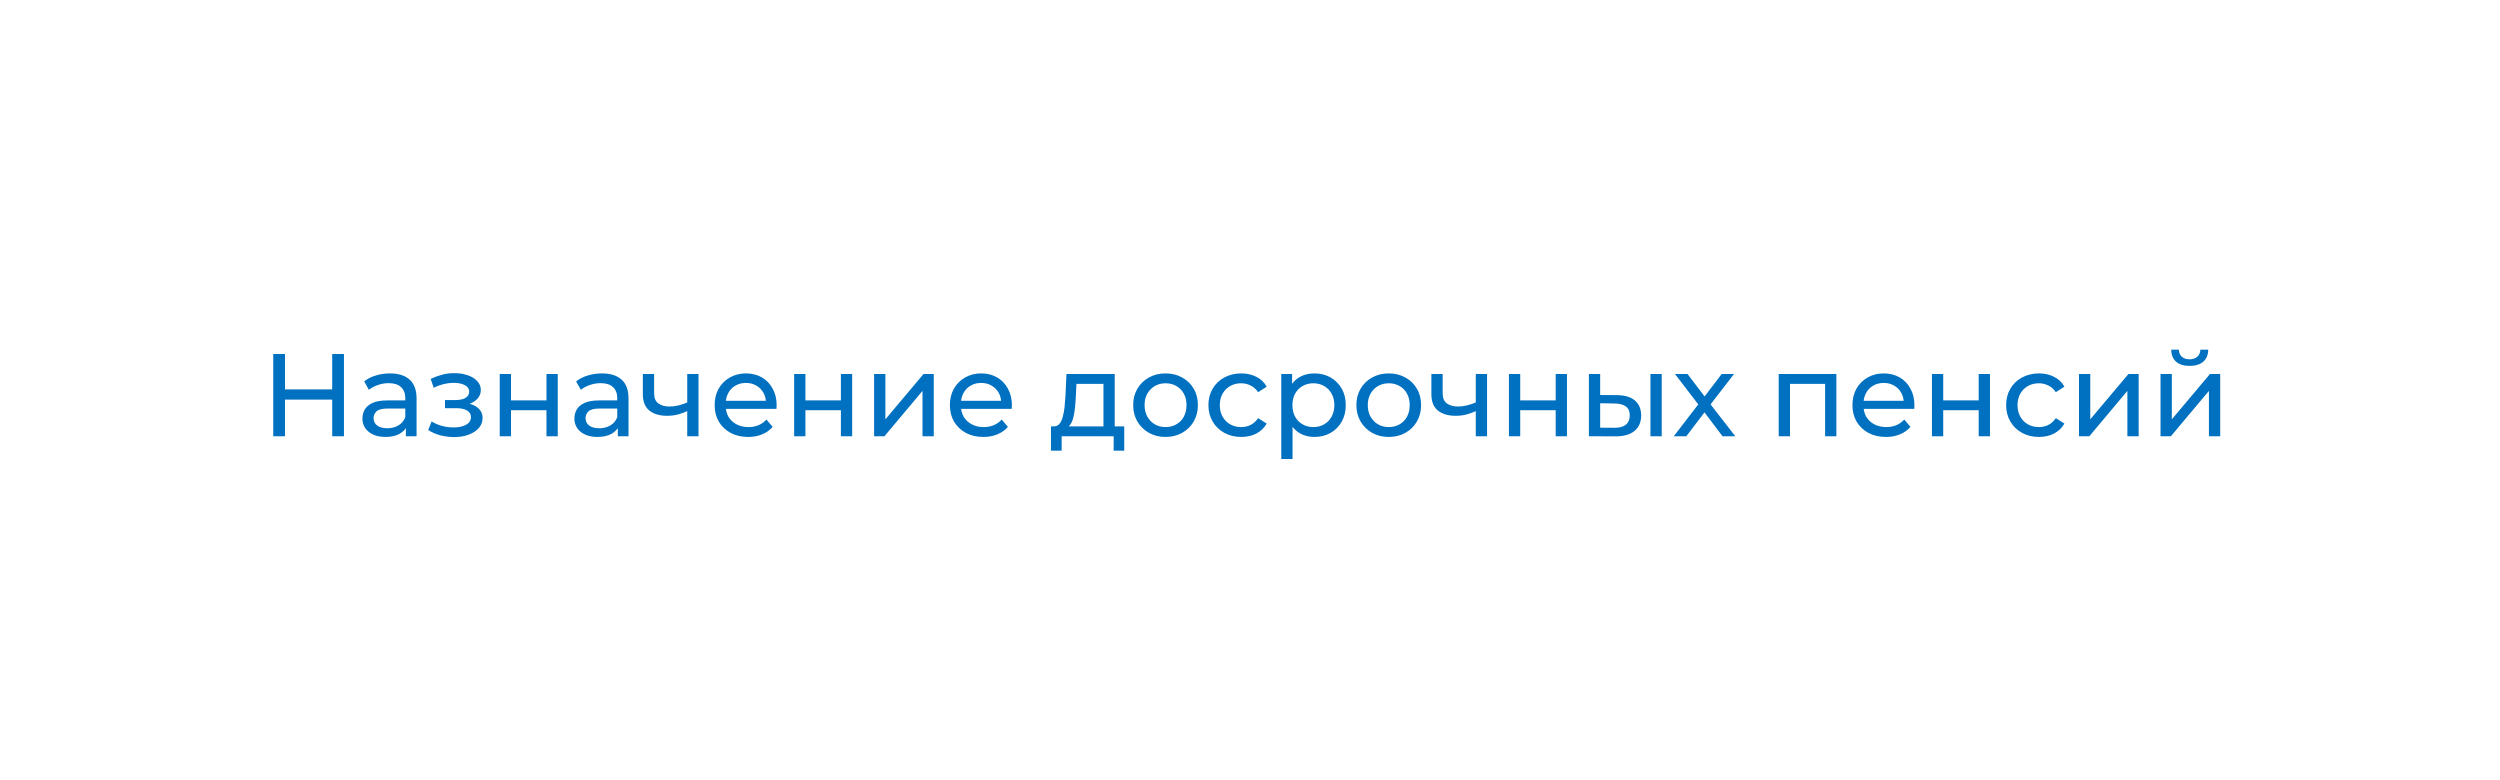 <svg width="298" height="93" viewBox="0 0 298 93" fill="none" xmlns="http://www.w3.org/2000/svg">
<g filter="url(#filter0_d_319_11)">
<rect x="9" y="9" width="280" height="75" rx="10" fill="white"/>
</g>
<path d="M39.599 42.2H40.999V52H39.599V42.2ZM33.971 52H32.571V42.2H33.971V52ZM39.725 47.632H33.831V46.414H39.725V47.632ZM48.381 52V50.432L48.311 50.138V47.464C48.311 46.895 48.143 46.456 47.807 46.148C47.481 45.831 46.986 45.672 46.323 45.672C45.885 45.672 45.455 45.747 45.035 45.896C44.615 46.036 44.261 46.227 43.971 46.47L43.411 45.462C43.794 45.154 44.251 44.921 44.783 44.762C45.325 44.594 45.889 44.51 46.477 44.51C47.495 44.51 48.279 44.757 48.829 45.252C49.38 45.747 49.655 46.503 49.655 47.52V52H48.381ZM45.945 52.084C45.395 52.084 44.909 51.991 44.489 51.804C44.079 51.617 43.761 51.361 43.537 51.034C43.313 50.698 43.201 50.32 43.201 49.9C43.201 49.499 43.295 49.135 43.481 48.808C43.677 48.481 43.99 48.22 44.419 48.024C44.858 47.828 45.446 47.73 46.183 47.73H48.535V48.696H46.239C45.567 48.696 45.115 48.808 44.881 49.032C44.648 49.256 44.531 49.527 44.531 49.844C44.531 50.208 44.676 50.502 44.965 50.726C45.255 50.941 45.656 51.048 46.169 51.048C46.673 51.048 47.112 50.936 47.485 50.712C47.868 50.488 48.143 50.161 48.311 49.732L48.577 50.656C48.4 51.095 48.087 51.445 47.639 51.706C47.191 51.958 46.627 52.084 45.945 52.084ZM54.122 52.098C53.562 52.098 53.012 52.028 52.47 51.888C51.938 51.739 51.462 51.529 51.042 51.258L51.448 50.236C51.803 50.46 52.209 50.637 52.666 50.768C53.124 50.889 53.586 50.95 54.052 50.95C54.482 50.95 54.85 50.899 55.158 50.796C55.476 50.693 55.718 50.553 55.886 50.376C56.054 50.189 56.138 49.975 56.138 49.732C56.138 49.387 55.984 49.121 55.676 48.934C55.368 48.747 54.939 48.654 54.388 48.654H53.044V47.688H54.304C54.631 47.688 54.916 47.651 55.158 47.576C55.401 47.501 55.588 47.389 55.718 47.24C55.858 47.081 55.928 46.899 55.928 46.694C55.928 46.47 55.849 46.279 55.69 46.12C55.532 45.961 55.308 45.84 55.018 45.756C54.738 45.672 54.407 45.63 54.024 45.63C53.651 45.639 53.268 45.691 52.876 45.784C52.494 45.877 52.102 46.022 51.7 46.218L51.336 45.168C51.784 44.953 52.223 44.79 52.652 44.678C53.091 44.557 53.525 44.491 53.954 44.482C54.598 44.463 55.172 44.538 55.676 44.706C56.18 44.865 56.577 45.098 56.866 45.406C57.165 45.714 57.314 46.078 57.314 46.498C57.314 46.853 57.202 47.17 56.978 47.45C56.754 47.721 56.456 47.935 56.082 48.094C55.709 48.253 55.28 48.332 54.794 48.332L54.85 48.01C55.681 48.01 56.334 48.173 56.81 48.5C57.286 48.827 57.524 49.27 57.524 49.83C57.524 50.278 57.375 50.675 57.076 51.02C56.778 51.356 56.372 51.622 55.858 51.818C55.354 52.005 54.776 52.098 54.122 52.098ZM59.568 52V44.58H60.912V47.73H65.14V44.58H66.484V52H65.14V48.892H60.912V52H59.568ZM73.647 52V50.432L73.577 50.138V47.464C73.577 46.895 73.409 46.456 73.073 46.148C72.746 45.831 72.252 45.672 71.589 45.672C71.15 45.672 70.721 45.747 70.301 45.896C69.881 46.036 69.526 46.227 69.237 46.47L68.677 45.462C69.06 45.154 69.517 44.921 70.049 44.762C70.59 44.594 71.155 44.51 71.743 44.51C72.76 44.51 73.544 44.757 74.095 45.252C74.646 45.747 74.921 46.503 74.921 47.52V52H73.647ZM71.211 52.084C70.66 52.084 70.175 51.991 69.755 51.804C69.344 51.617 69.027 51.361 68.803 51.034C68.579 50.698 68.467 50.32 68.467 49.9C68.467 49.499 68.56 49.135 68.747 48.808C68.943 48.481 69.256 48.22 69.685 48.024C70.124 47.828 70.712 47.73 71.449 47.73H73.801V48.696H71.505C70.833 48.696 70.38 48.808 70.147 49.032C69.914 49.256 69.797 49.527 69.797 49.844C69.797 50.208 69.942 50.502 70.231 50.726C70.52 50.941 70.922 51.048 71.435 51.048C71.939 51.048 72.378 50.936 72.751 50.712C73.134 50.488 73.409 50.161 73.577 49.732L73.843 50.656C73.666 51.095 73.353 51.445 72.905 51.706C72.457 51.958 71.892 52.084 71.211 52.084ZM82.017 48.962C81.625 49.149 81.219 49.298 80.799 49.41C80.388 49.513 79.964 49.564 79.525 49.564C78.629 49.564 77.92 49.354 77.397 48.934C76.884 48.514 76.627 47.865 76.627 46.988V44.58H77.971V46.904C77.971 47.436 78.134 47.828 78.461 48.08C78.797 48.332 79.245 48.458 79.805 48.458C80.16 48.458 80.524 48.411 80.897 48.318C81.28 48.225 81.653 48.094 82.017 47.926V48.962ZM81.919 52V44.58H83.263V52H81.919ZM89.176 52.084C88.383 52.084 87.683 51.921 87.076 51.594C86.479 51.267 86.012 50.819 85.676 50.25C85.35 49.681 85.186 49.027 85.186 48.29C85.186 47.553 85.345 46.899 85.662 46.33C85.989 45.761 86.432 45.317 86.992 45C87.562 44.673 88.201 44.51 88.91 44.51C89.629 44.51 90.264 44.669 90.814 44.986C91.365 45.303 91.794 45.751 92.102 46.33C92.42 46.899 92.578 47.567 92.578 48.332C92.578 48.388 92.574 48.453 92.564 48.528C92.564 48.603 92.56 48.673 92.55 48.738H86.236V47.772H91.85L91.304 48.108C91.314 47.632 91.216 47.207 91.01 46.834C90.805 46.461 90.52 46.171 90.156 45.966C89.802 45.751 89.386 45.644 88.91 45.644C88.444 45.644 88.028 45.751 87.664 45.966C87.3 46.171 87.016 46.465 86.81 46.848C86.605 47.221 86.502 47.651 86.502 48.136V48.36C86.502 48.855 86.614 49.298 86.838 49.69C87.072 50.073 87.394 50.371 87.804 50.586C88.215 50.801 88.686 50.908 89.218 50.908C89.657 50.908 90.054 50.833 90.408 50.684C90.772 50.535 91.09 50.311 91.36 50.012L92.102 50.88C91.766 51.272 91.346 51.571 90.842 51.776C90.348 51.981 89.792 52.084 89.176 52.084ZM94.663 52V44.58H96.007V47.73H100.235V44.58H101.579V52H100.235V48.892H96.007V52H94.663ZM104.193 52V44.58H105.537V49.984L110.087 44.58H111.305V52H109.961V46.596L105.425 52H104.193ZM117.217 52.084C116.424 52.084 115.724 51.921 115.117 51.594C114.52 51.267 114.053 50.819 113.717 50.25C113.391 49.681 113.227 49.027 113.227 48.29C113.227 47.553 113.386 46.899 113.703 46.33C114.03 45.761 114.473 45.317 115.033 45C115.603 44.673 116.242 44.51 116.951 44.51C117.67 44.51 118.305 44.669 118.855 44.986C119.406 45.303 119.835 45.751 120.143 46.33C120.461 46.899 120.619 47.567 120.619 48.332C120.619 48.388 120.615 48.453 120.605 48.528C120.605 48.603 120.601 48.673 120.591 48.738H114.277V47.772H119.891L119.345 48.108C119.355 47.632 119.257 47.207 119.051 46.834C118.846 46.461 118.561 46.171 118.197 45.966C117.843 45.751 117.427 45.644 116.951 45.644C116.485 45.644 116.069 45.751 115.705 45.966C115.341 46.171 115.057 46.465 114.851 46.848C114.646 47.221 114.543 47.651 114.543 48.136V48.36C114.543 48.855 114.655 49.298 114.879 49.69C115.113 50.073 115.435 50.371 115.845 50.586C116.256 50.801 116.727 50.908 117.259 50.908C117.698 50.908 118.095 50.833 118.449 50.684C118.813 50.535 119.131 50.311 119.401 50.012L120.143 50.88C119.807 51.272 119.387 51.571 118.883 51.776C118.389 51.981 117.833 52.084 117.217 52.084ZM131.532 51.37V45.756H128.312L128.242 47.184C128.223 47.651 128.191 48.103 128.144 48.542C128.107 48.971 128.041 49.368 127.948 49.732C127.864 50.096 127.738 50.395 127.57 50.628C127.402 50.861 127.178 51.006 126.898 51.062L125.568 50.824C125.857 50.833 126.091 50.74 126.268 50.544C126.445 50.339 126.581 50.059 126.674 49.704C126.777 49.349 126.851 48.948 126.898 48.5C126.945 48.043 126.982 47.571 127.01 47.086L127.122 44.58H132.876V51.37H131.532ZM125.274 53.722V50.824H134.01V53.722H132.75V52H126.548V53.722H125.274ZM138.939 52.084C138.192 52.084 137.53 51.921 136.951 51.594C136.372 51.267 135.915 50.819 135.579 50.25C135.243 49.671 135.075 49.018 135.075 48.29C135.075 47.553 135.243 46.899 135.579 46.33C135.915 45.761 136.372 45.317 136.951 45C137.53 44.673 138.192 44.51 138.939 44.51C139.676 44.51 140.334 44.673 140.913 45C141.501 45.317 141.958 45.761 142.285 46.33C142.621 46.89 142.789 47.543 142.789 48.29C142.789 49.027 142.621 49.681 142.285 50.25C141.958 50.819 141.501 51.267 140.913 51.594C140.334 51.921 139.676 52.084 138.939 52.084ZM138.939 50.908C139.415 50.908 139.84 50.801 140.213 50.586C140.596 50.371 140.894 50.068 141.109 49.676C141.324 49.275 141.431 48.813 141.431 48.29C141.431 47.758 141.324 47.301 141.109 46.918C140.894 46.526 140.596 46.223 140.213 46.008C139.84 45.793 139.415 45.686 138.939 45.686C138.463 45.686 138.038 45.793 137.665 46.008C137.292 46.223 136.993 46.526 136.769 46.918C136.545 47.301 136.433 47.758 136.433 48.29C136.433 48.813 136.545 49.275 136.769 49.676C136.993 50.068 137.292 50.371 137.665 50.586C138.038 50.801 138.463 50.908 138.939 50.908ZM147.964 52.084C147.208 52.084 146.531 51.921 145.934 51.594C145.346 51.267 144.884 50.819 144.548 50.25C144.212 49.681 144.044 49.027 144.044 48.29C144.044 47.553 144.212 46.899 144.548 46.33C144.884 45.761 145.346 45.317 145.934 45C146.531 44.673 147.208 44.51 147.964 44.51C148.636 44.51 149.233 44.645 149.756 44.916C150.288 45.177 150.698 45.569 150.988 46.092L149.966 46.75C149.723 46.386 149.424 46.12 149.07 45.952C148.724 45.775 148.351 45.686 147.95 45.686C147.464 45.686 147.03 45.793 146.648 46.008C146.265 46.223 145.962 46.526 145.738 46.918C145.514 47.301 145.402 47.758 145.402 48.29C145.402 48.822 145.514 49.284 145.738 49.676C145.962 50.068 146.265 50.371 146.648 50.586C147.03 50.801 147.464 50.908 147.95 50.908C148.351 50.908 148.724 50.824 149.07 50.656C149.424 50.479 149.723 50.208 149.966 49.844L150.988 50.488C150.698 51.001 150.288 51.398 149.756 51.678C149.233 51.949 148.636 52.084 147.964 52.084ZM156.662 52.084C156.046 52.084 155.481 51.944 154.968 51.664C154.464 51.375 154.058 50.95 153.75 50.39C153.451 49.83 153.302 49.13 153.302 48.29C153.302 47.45 153.446 46.75 153.736 46.19C154.034 45.63 154.436 45.21 154.94 44.93C155.453 44.65 156.027 44.51 156.662 44.51C157.39 44.51 158.034 44.669 158.594 44.986C159.154 45.303 159.597 45.747 159.924 46.316C160.25 46.876 160.414 47.534 160.414 48.29C160.414 49.046 160.25 49.709 159.924 50.278C159.597 50.847 159.154 51.291 158.594 51.608C158.034 51.925 157.39 52.084 156.662 52.084ZM152.728 54.716V44.58H154.016V46.582L153.932 48.304L154.072 50.026V54.716H152.728ZM156.55 50.908C157.026 50.908 157.45 50.801 157.824 50.586C158.206 50.371 158.505 50.068 158.72 49.676C158.944 49.275 159.056 48.813 159.056 48.29C159.056 47.758 158.944 47.301 158.72 46.918C158.505 46.526 158.206 46.223 157.824 46.008C157.45 45.793 157.026 45.686 156.55 45.686C156.083 45.686 155.658 45.793 155.276 46.008C154.902 46.223 154.604 46.526 154.38 46.918C154.165 47.301 154.058 47.758 154.058 48.29C154.058 48.813 154.165 49.275 154.38 49.676C154.604 50.068 154.902 50.371 155.276 50.586C155.658 50.801 156.083 50.908 156.55 50.908ZM165.544 52.084C164.798 52.084 164.135 51.921 163.556 51.594C162.978 51.267 162.52 50.819 162.184 50.25C161.848 49.671 161.68 49.018 161.68 48.29C161.68 47.553 161.848 46.899 162.184 46.33C162.52 45.761 162.978 45.317 163.556 45C164.135 44.673 164.798 44.51 165.544 44.51C166.282 44.51 166.94 44.673 167.518 45C168.106 45.317 168.564 45.761 168.89 46.33C169.226 46.89 169.394 47.543 169.394 48.29C169.394 49.027 169.226 49.681 168.89 50.25C168.564 50.819 168.106 51.267 167.518 51.594C166.94 51.921 166.282 52.084 165.544 52.084ZM165.544 50.908C166.02 50.908 166.445 50.801 166.818 50.586C167.201 50.371 167.5 50.068 167.714 49.676C167.929 49.275 168.036 48.813 168.036 48.29C168.036 47.758 167.929 47.301 167.714 46.918C167.5 46.526 167.201 46.223 166.818 46.008C166.445 45.793 166.02 45.686 165.544 45.686C165.068 45.686 164.644 45.793 164.27 46.008C163.897 46.223 163.598 46.526 163.374 46.918C163.15 47.301 163.038 47.758 163.038 48.29C163.038 48.813 163.15 49.275 163.374 49.676C163.598 50.068 163.897 50.371 164.27 50.586C164.644 50.801 165.068 50.908 165.544 50.908ZM176.011 48.962C175.619 49.149 175.213 49.298 174.793 49.41C174.383 49.513 173.958 49.564 173.519 49.564C172.623 49.564 171.914 49.354 171.391 48.934C170.878 48.514 170.621 47.865 170.621 46.988V44.58H171.965V46.904C171.965 47.436 172.129 47.828 172.455 48.08C172.791 48.332 173.239 48.458 173.799 48.458C174.154 48.458 174.518 48.411 174.891 48.318C175.274 48.225 175.647 48.094 176.011 47.926V48.962ZM175.913 52V44.58H177.257V52H175.913ZM179.866 52V44.58H181.21V47.73H185.438V44.58H186.782V52H185.438V48.892H181.21V52H179.866ZM196.732 52V44.58H198.076V52H196.732ZM192.742 47.1C193.684 47.109 194.398 47.324 194.884 47.744C195.378 48.164 195.626 48.757 195.626 49.522C195.626 50.325 195.355 50.945 194.814 51.384C194.282 51.813 193.516 52.023 192.518 52.014L189.396 52V44.58H190.74V47.086L192.742 47.1ZM192.42 50.992C193.017 51.001 193.474 50.88 193.792 50.628C194.109 50.376 194.268 50.003 194.268 49.508C194.268 49.023 194.109 48.668 193.792 48.444C193.484 48.22 193.026 48.103 192.42 48.094L190.74 48.066V50.978L192.42 50.992ZM199.513 52L202.705 47.856L202.691 48.542L199.653 44.58H201.151L203.475 47.632H202.901L205.225 44.58H206.695L203.615 48.57L203.629 47.856L206.849 52H205.323L202.873 48.752L203.419 48.836L201.011 52H199.513ZM212.023 52V44.58H218.897V52H217.553V45.42L217.875 45.756H213.045L213.367 45.42V52H212.023ZM224.801 52.084C224.008 52.084 223.308 51.921 222.701 51.594C222.104 51.267 221.637 50.819 221.301 50.25C220.975 49.681 220.811 49.027 220.811 48.29C220.811 47.553 220.97 46.899 221.287 46.33C221.614 45.761 222.057 45.317 222.617 45C223.187 44.673 223.826 44.51 224.535 44.51C225.254 44.51 225.889 44.669 226.439 44.986C226.99 45.303 227.419 45.751 227.727 46.33C228.045 46.899 228.203 47.567 228.203 48.332C228.203 48.388 228.199 48.453 228.189 48.528C228.189 48.603 228.185 48.673 228.175 48.738H221.861V47.772H227.475L226.929 48.108C226.939 47.632 226.841 47.207 226.635 46.834C226.43 46.461 226.145 46.171 225.781 45.966C225.427 45.751 225.011 45.644 224.535 45.644C224.069 45.644 223.653 45.751 223.289 45.966C222.925 46.171 222.641 46.465 222.435 46.848C222.23 47.221 222.127 47.651 222.127 48.136V48.36C222.127 48.855 222.239 49.298 222.463 49.69C222.697 50.073 223.019 50.371 223.429 50.586C223.84 50.801 224.311 50.908 224.843 50.908C225.282 50.908 225.679 50.833 226.033 50.684C226.397 50.535 226.715 50.311 226.985 50.012L227.727 50.88C227.391 51.272 226.971 51.571 226.467 51.776C225.973 51.981 225.417 52.084 224.801 52.084ZM230.288 52V44.58H231.632V47.73H235.86V44.58H237.204V52H235.86V48.892H231.632V52H230.288ZM243.052 52.084C242.296 52.084 241.619 51.921 241.022 51.594C240.434 51.267 239.972 50.819 239.636 50.25C239.3 49.681 239.132 49.027 239.132 48.29C239.132 47.553 239.3 46.899 239.636 46.33C239.972 45.761 240.434 45.317 241.022 45C241.619 44.673 242.296 44.51 243.052 44.51C243.724 44.51 244.321 44.645 244.844 44.916C245.376 45.177 245.786 45.569 246.076 46.092L245.054 46.75C244.811 46.386 244.512 46.12 244.158 45.952C243.812 45.775 243.439 45.686 243.038 45.686C242.552 45.686 242.118 45.793 241.736 46.008C241.353 46.223 241.05 46.526 240.826 46.918C240.602 47.301 240.49 47.758 240.49 48.29C240.49 48.822 240.602 49.284 240.826 49.676C241.05 50.068 241.353 50.371 241.736 50.586C242.118 50.801 242.552 50.908 243.038 50.908C243.439 50.908 243.812 50.824 244.158 50.656C244.512 50.479 244.811 50.208 245.054 49.844L246.076 50.488C245.786 51.001 245.376 51.398 244.844 51.678C244.321 51.949 243.724 52.084 243.052 52.084ZM247.816 52V44.58H249.16V49.984L253.71 44.58H254.928V52H253.584V46.596L249.048 52H247.816ZM257.536 52V44.58H258.88V49.984L263.43 44.58H264.648V52H263.304V46.596L258.768 52H257.536ZM261.008 43.614C260.327 43.614 259.79 43.451 259.398 43.124C259.016 42.788 258.82 42.307 258.81 41.682H259.72C259.73 42.037 259.846 42.317 260.07 42.522C260.304 42.727 260.612 42.83 260.994 42.83C261.377 42.83 261.685 42.727 261.918 42.522C262.152 42.317 262.273 42.037 262.282 41.682H263.22C263.211 42.307 263.01 42.788 262.618 43.124C262.226 43.451 261.69 43.614 261.008 43.614Z" fill="#0070C0"/>
<defs>
<filter id="filter0_d_319_11" x="0" y="0" width="298" height="93" filterUnits="userSpaceOnUse" color-interpolation-filters="sRGB">
<feFlood flood-opacity="0" result="BackgroundImageFix"/>
<feColorMatrix in="SourceAlpha" type="matrix" values="0 0 0 0 0 0 0 0 0 0 0 0 0 0 0 0 0 0 127 0" result="hardAlpha"/>
<feOffset/>
<feGaussianBlur stdDeviation="4.5"/>
<feComposite in2="hardAlpha" operator="out"/>
<feColorMatrix type="matrix" values="0 0 0 0 0 0 0 0 0 0 0 0 0 0 0 0 0 0 0.25 0"/>
<feBlend mode="normal" in2="BackgroundImageFix" result="effect1_dropShadow_319_11"/>
<feBlend mode="normal" in="SourceGraphic" in2="effect1_dropShadow_319_11" result="shape"/>
</filter>
</defs>
</svg>
